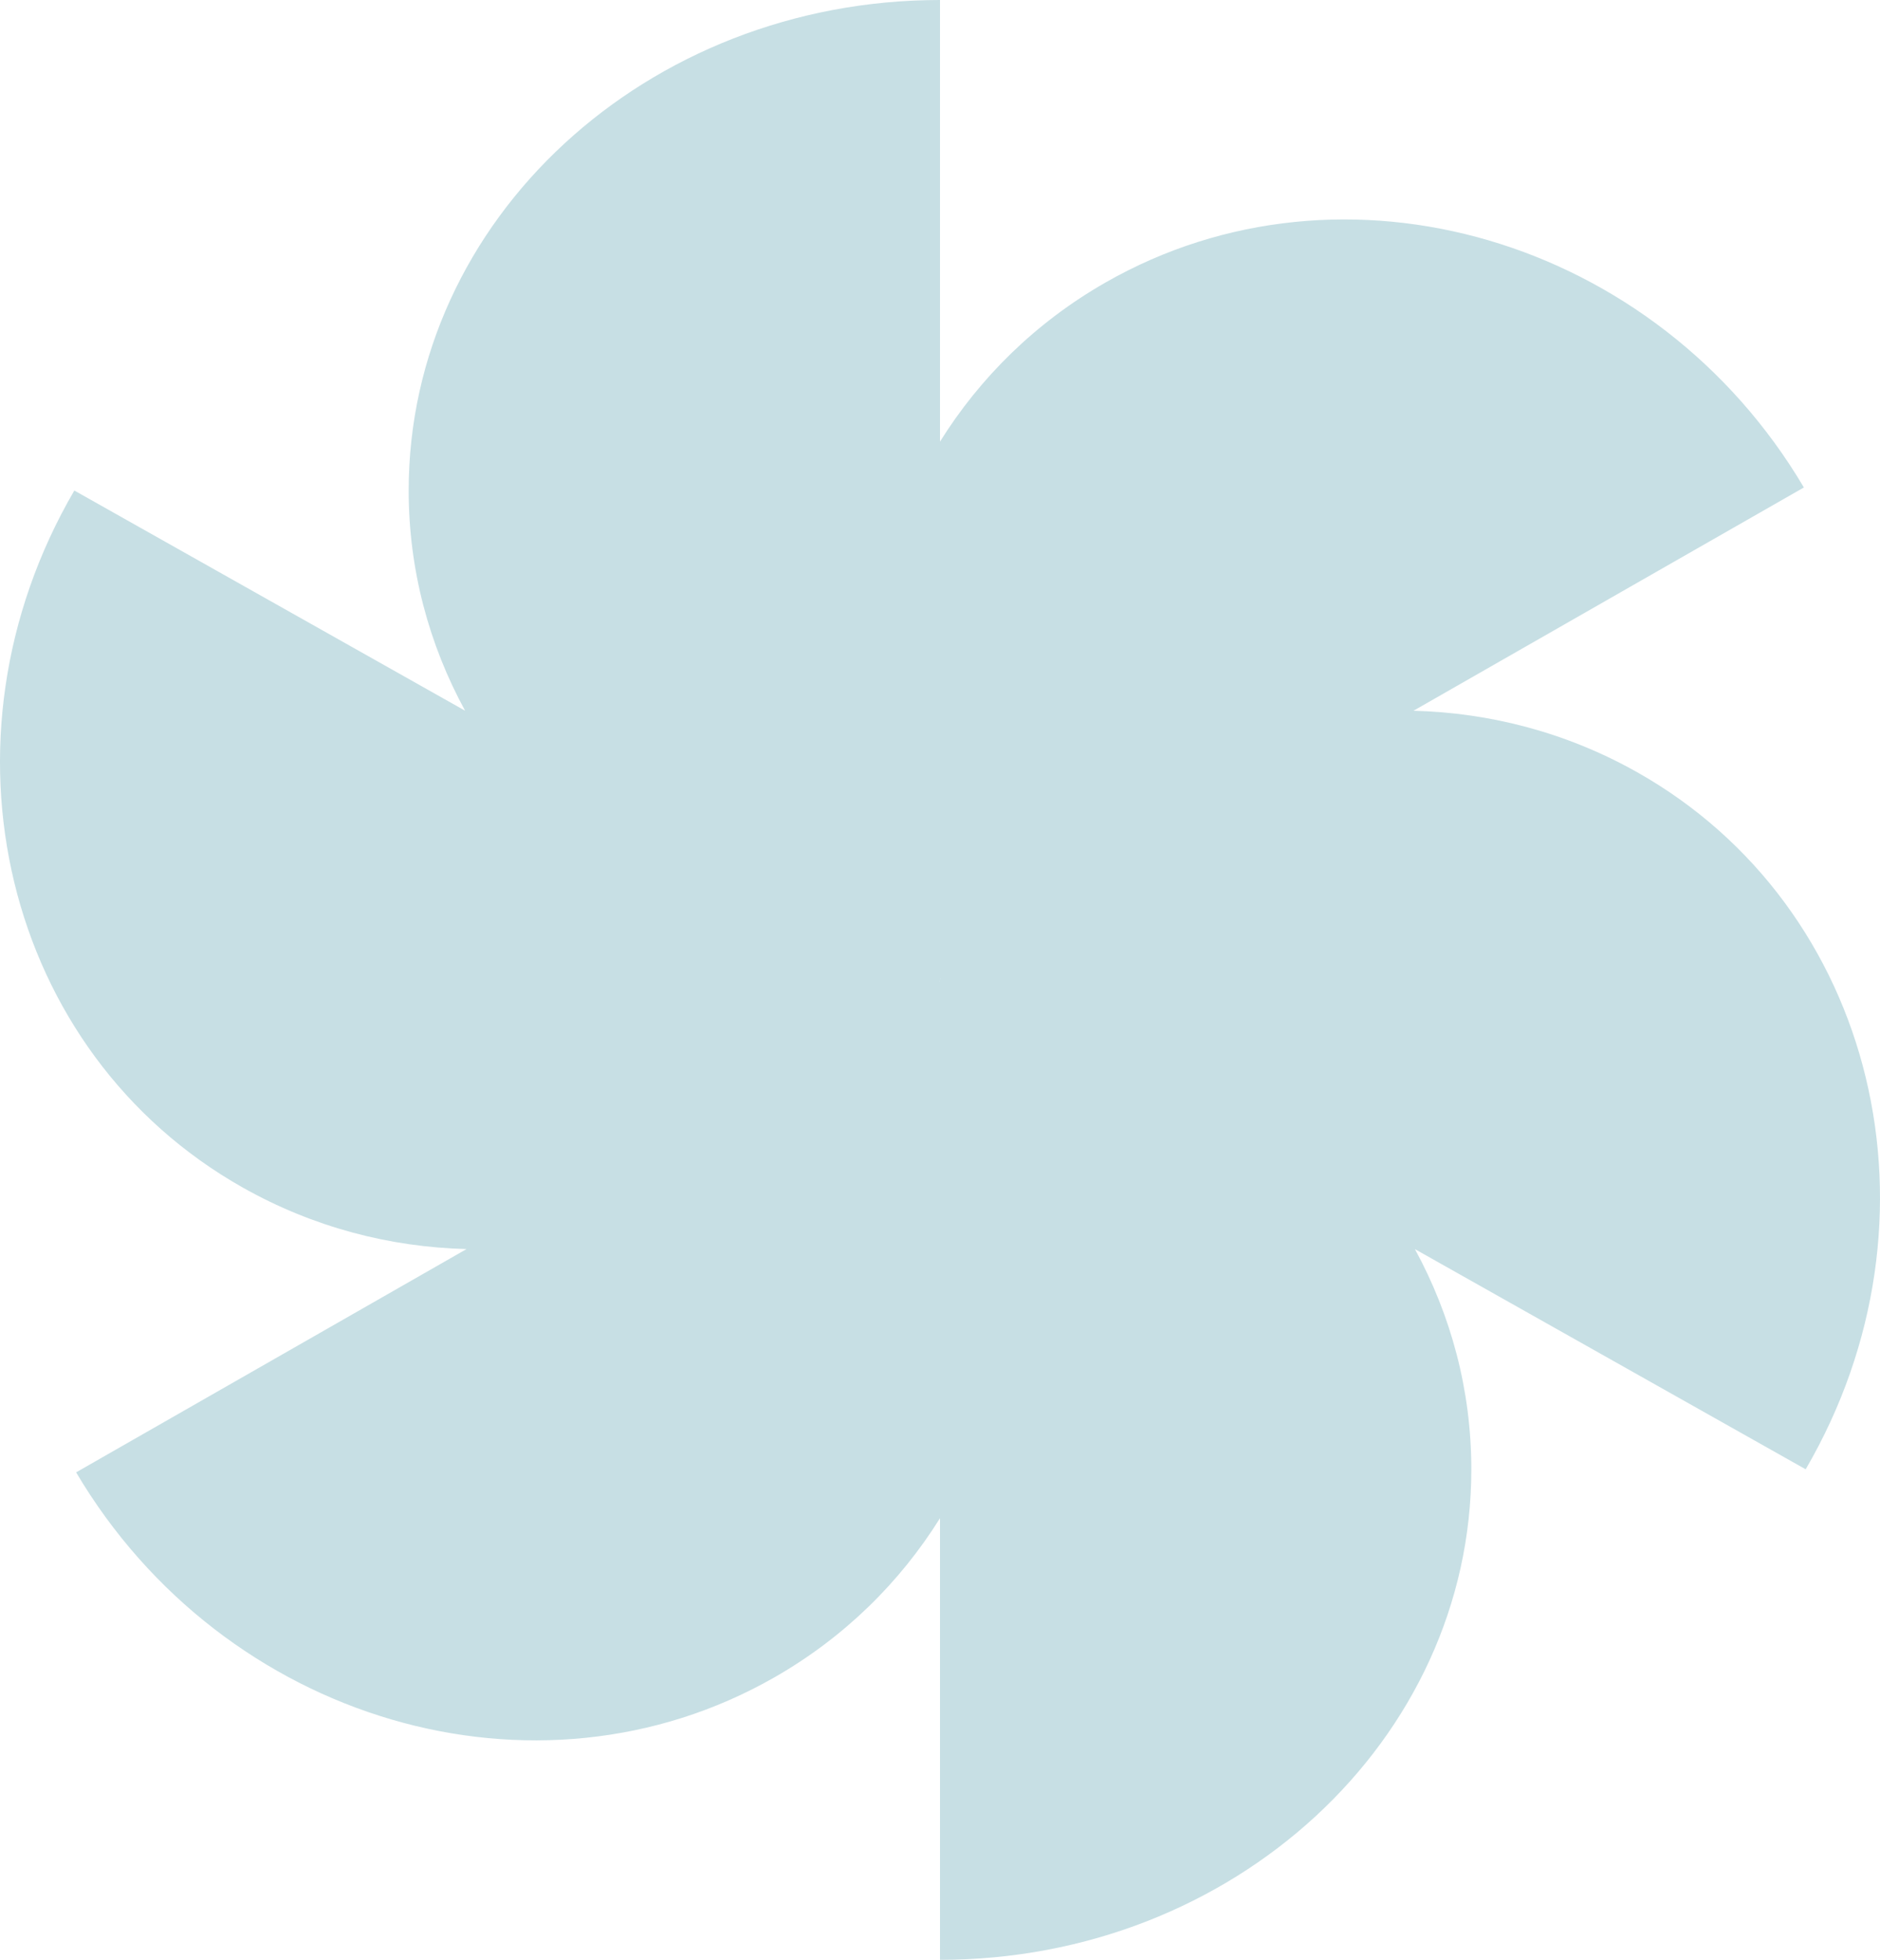 <?xml version="1.0" encoding="UTF-8"?> <svg xmlns="http://www.w3.org/2000/svg" width="1040" height="1084" viewBox="0 0 1040 1084" fill="none"> <path fill-rule="evenodd" clip-rule="evenodd" d="M257.282 393.098C237.318 356.475 226.077 315.105 226.077 271.311C226.077 121.47 357.671 0 520 0V244.27C542.176 208.778 572.957 178.329 611.559 156.256C743.31 80.918 916.277 131.675 997.893 269.624L781.914 393.126C824.387 394.208 866.729 405.19 905.584 427.081C1037.82 501.584 1079.6 674.226 998.884 812.688L782.718 690.902C802.682 727.525 813.923 768.895 813.923 812.689C813.923 962.53 682.329 1084 520 1084V839.73C497.824 875.222 467.043 905.671 428.441 927.744C296.69 1003.08 123.723 952.325 42.107 814.376L258.086 690.875C215.613 689.792 173.271 678.81 134.416 656.919C2.175 582.416 -39.596 409.774 41.116 271.312L257.282 393.098ZM520.155 541.378C520.103 541.29 520.052 541.202 520 541.114L520 541.377C520.052 541.377 520.103 541.378 520.155 541.378ZM520 542.623V542.887L519.845 542.622L520 542.623Z" fill="#C7DFE4"></path> </svg> 